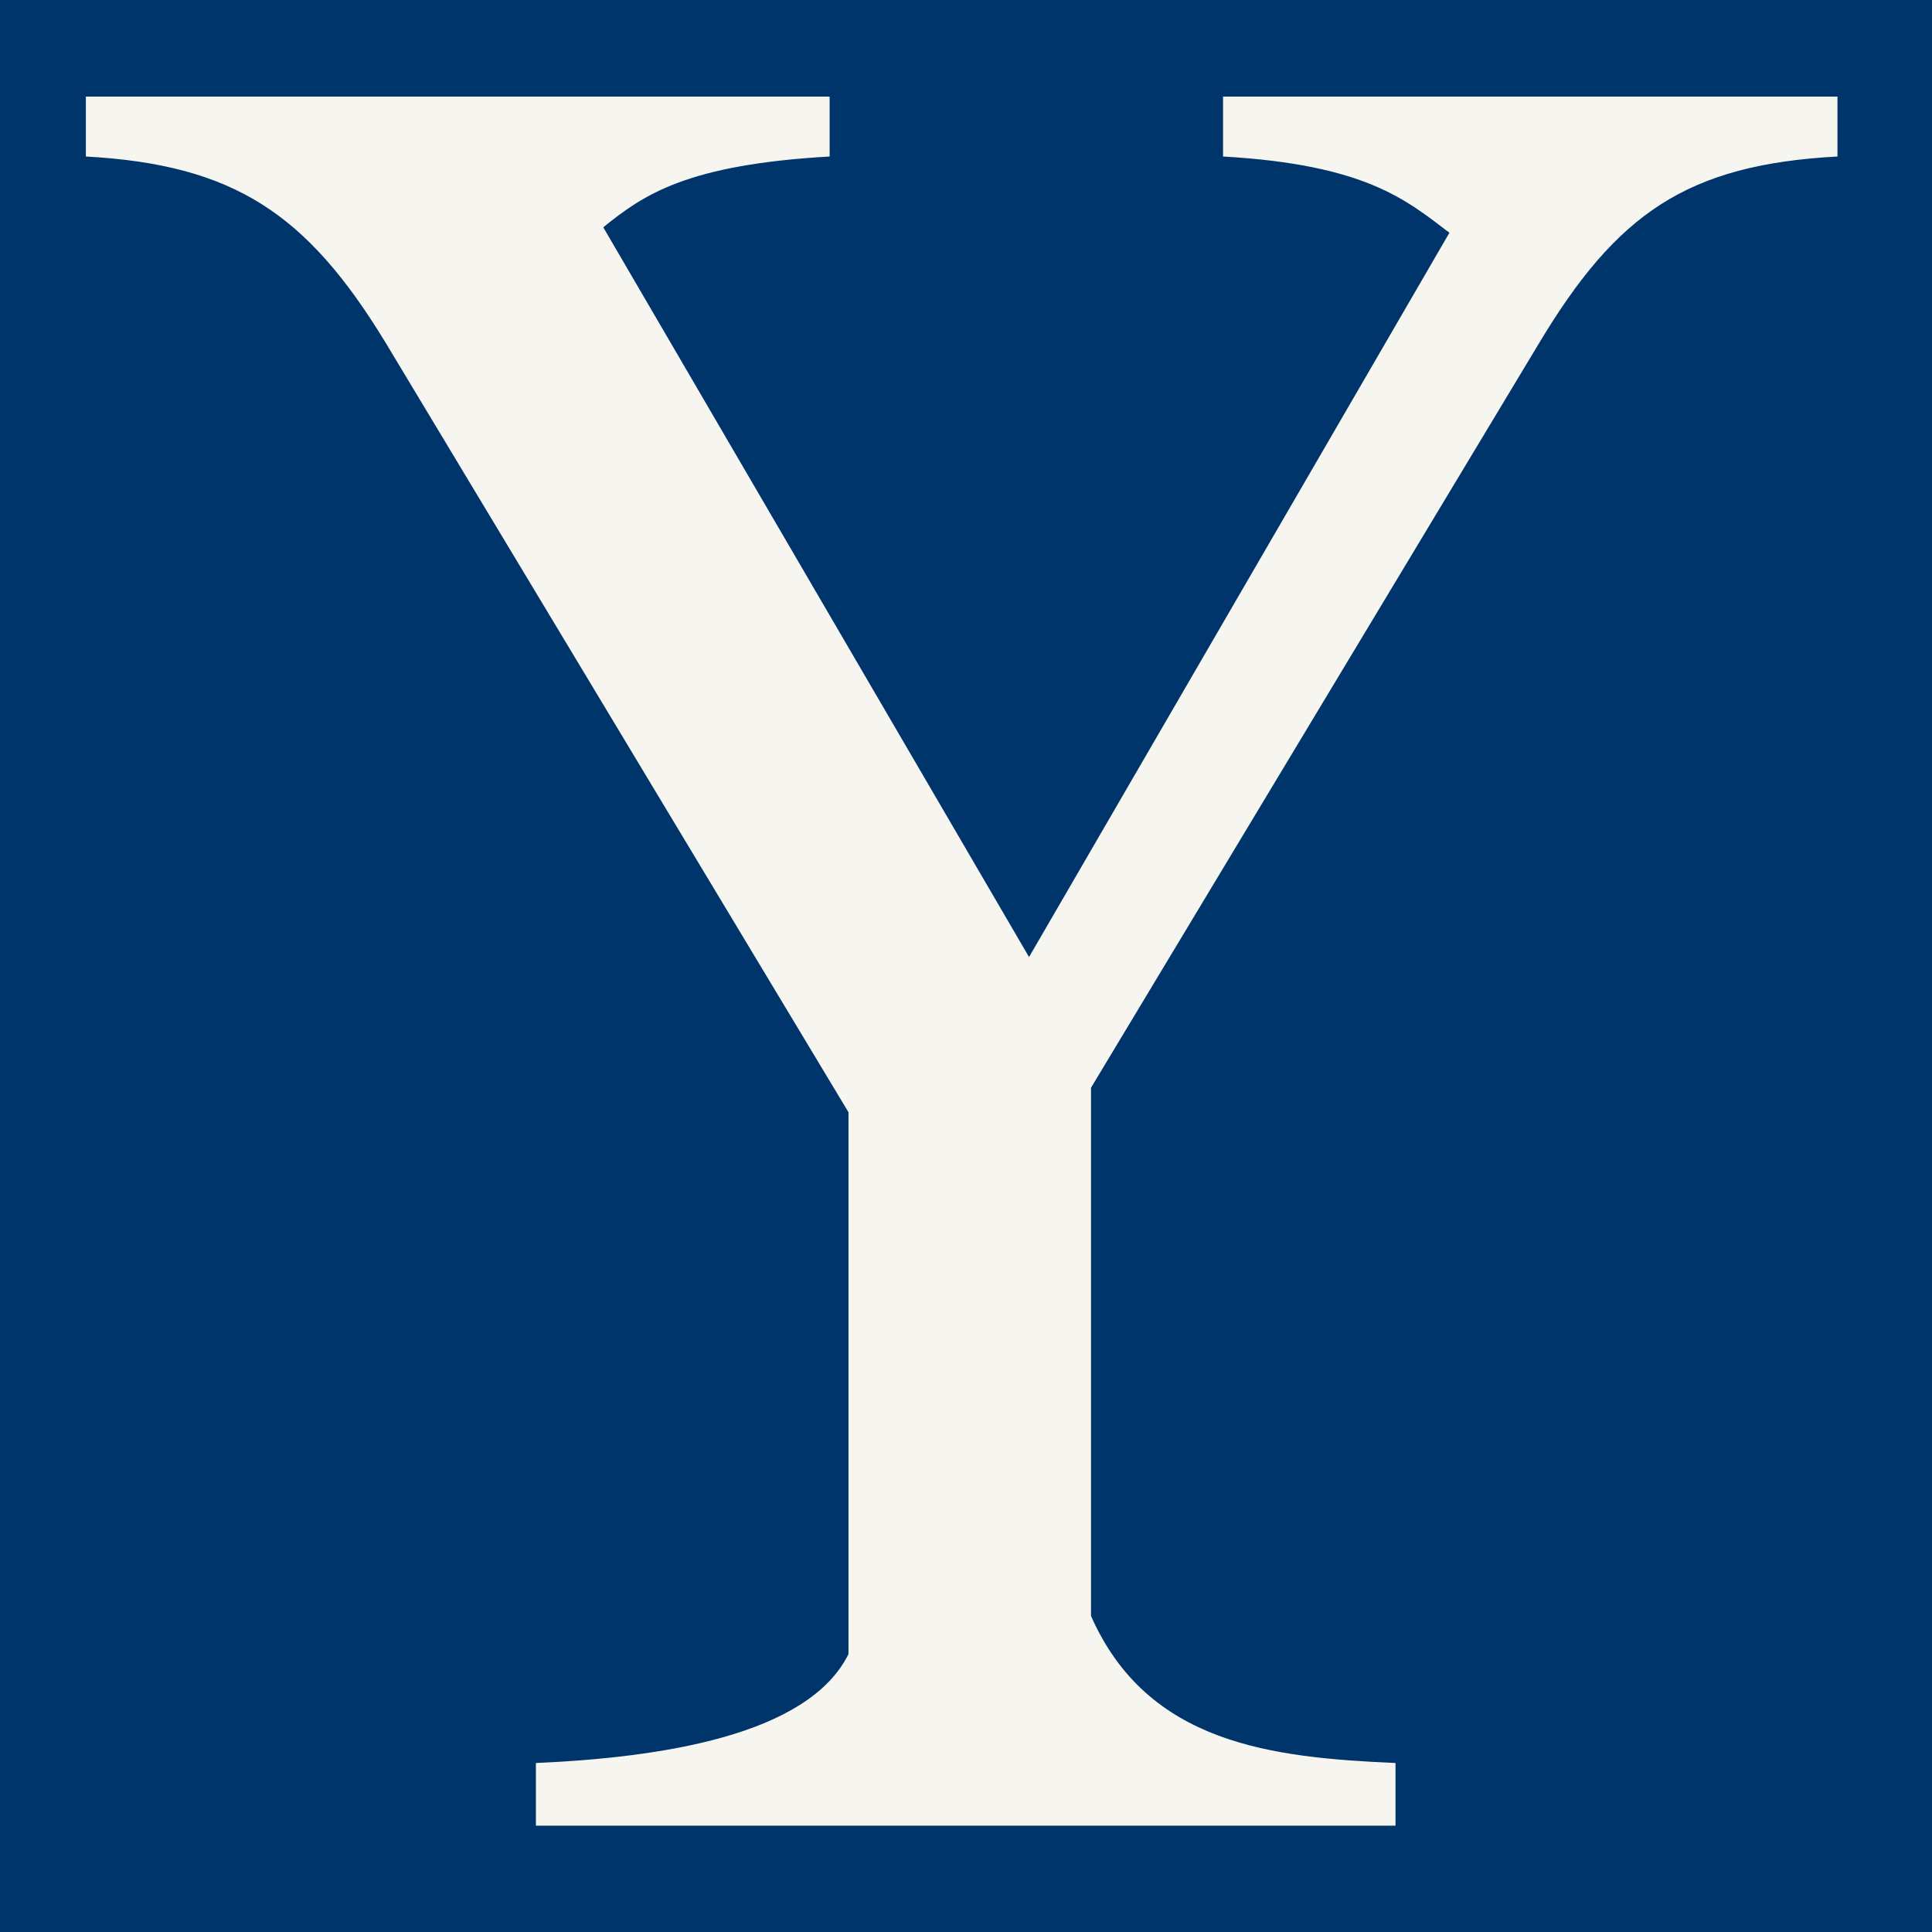 <svg width="180" height="180" viewBox="0 0 180 180" fill="none" xmlns="http://www.w3.org/2000/svg">
<rect width="180" height="180" fill="#00356B"/>
<path d="M171.192 9V14.581C157.133 15.342 150.605 19.909 143.324 32.085L101.647 101.342V150.557C106.92 162.48 118.469 163.748 130.018 164.256V170.091H49.928V164.256C61.477 163.748 75.285 161.719 79.051 154.108V103.625L35.868 31.832C28.587 19.909 21.809 15.342 8 14.581V9H77.294V14.581C63.987 15.342 59.971 18.133 56.205 21.177L95.873 89.165L135.039 21.684C131.022 18.64 127.256 15.342 113.949 14.581V9H171.192Z" fill="#F6F5F0"/>
</svg>
